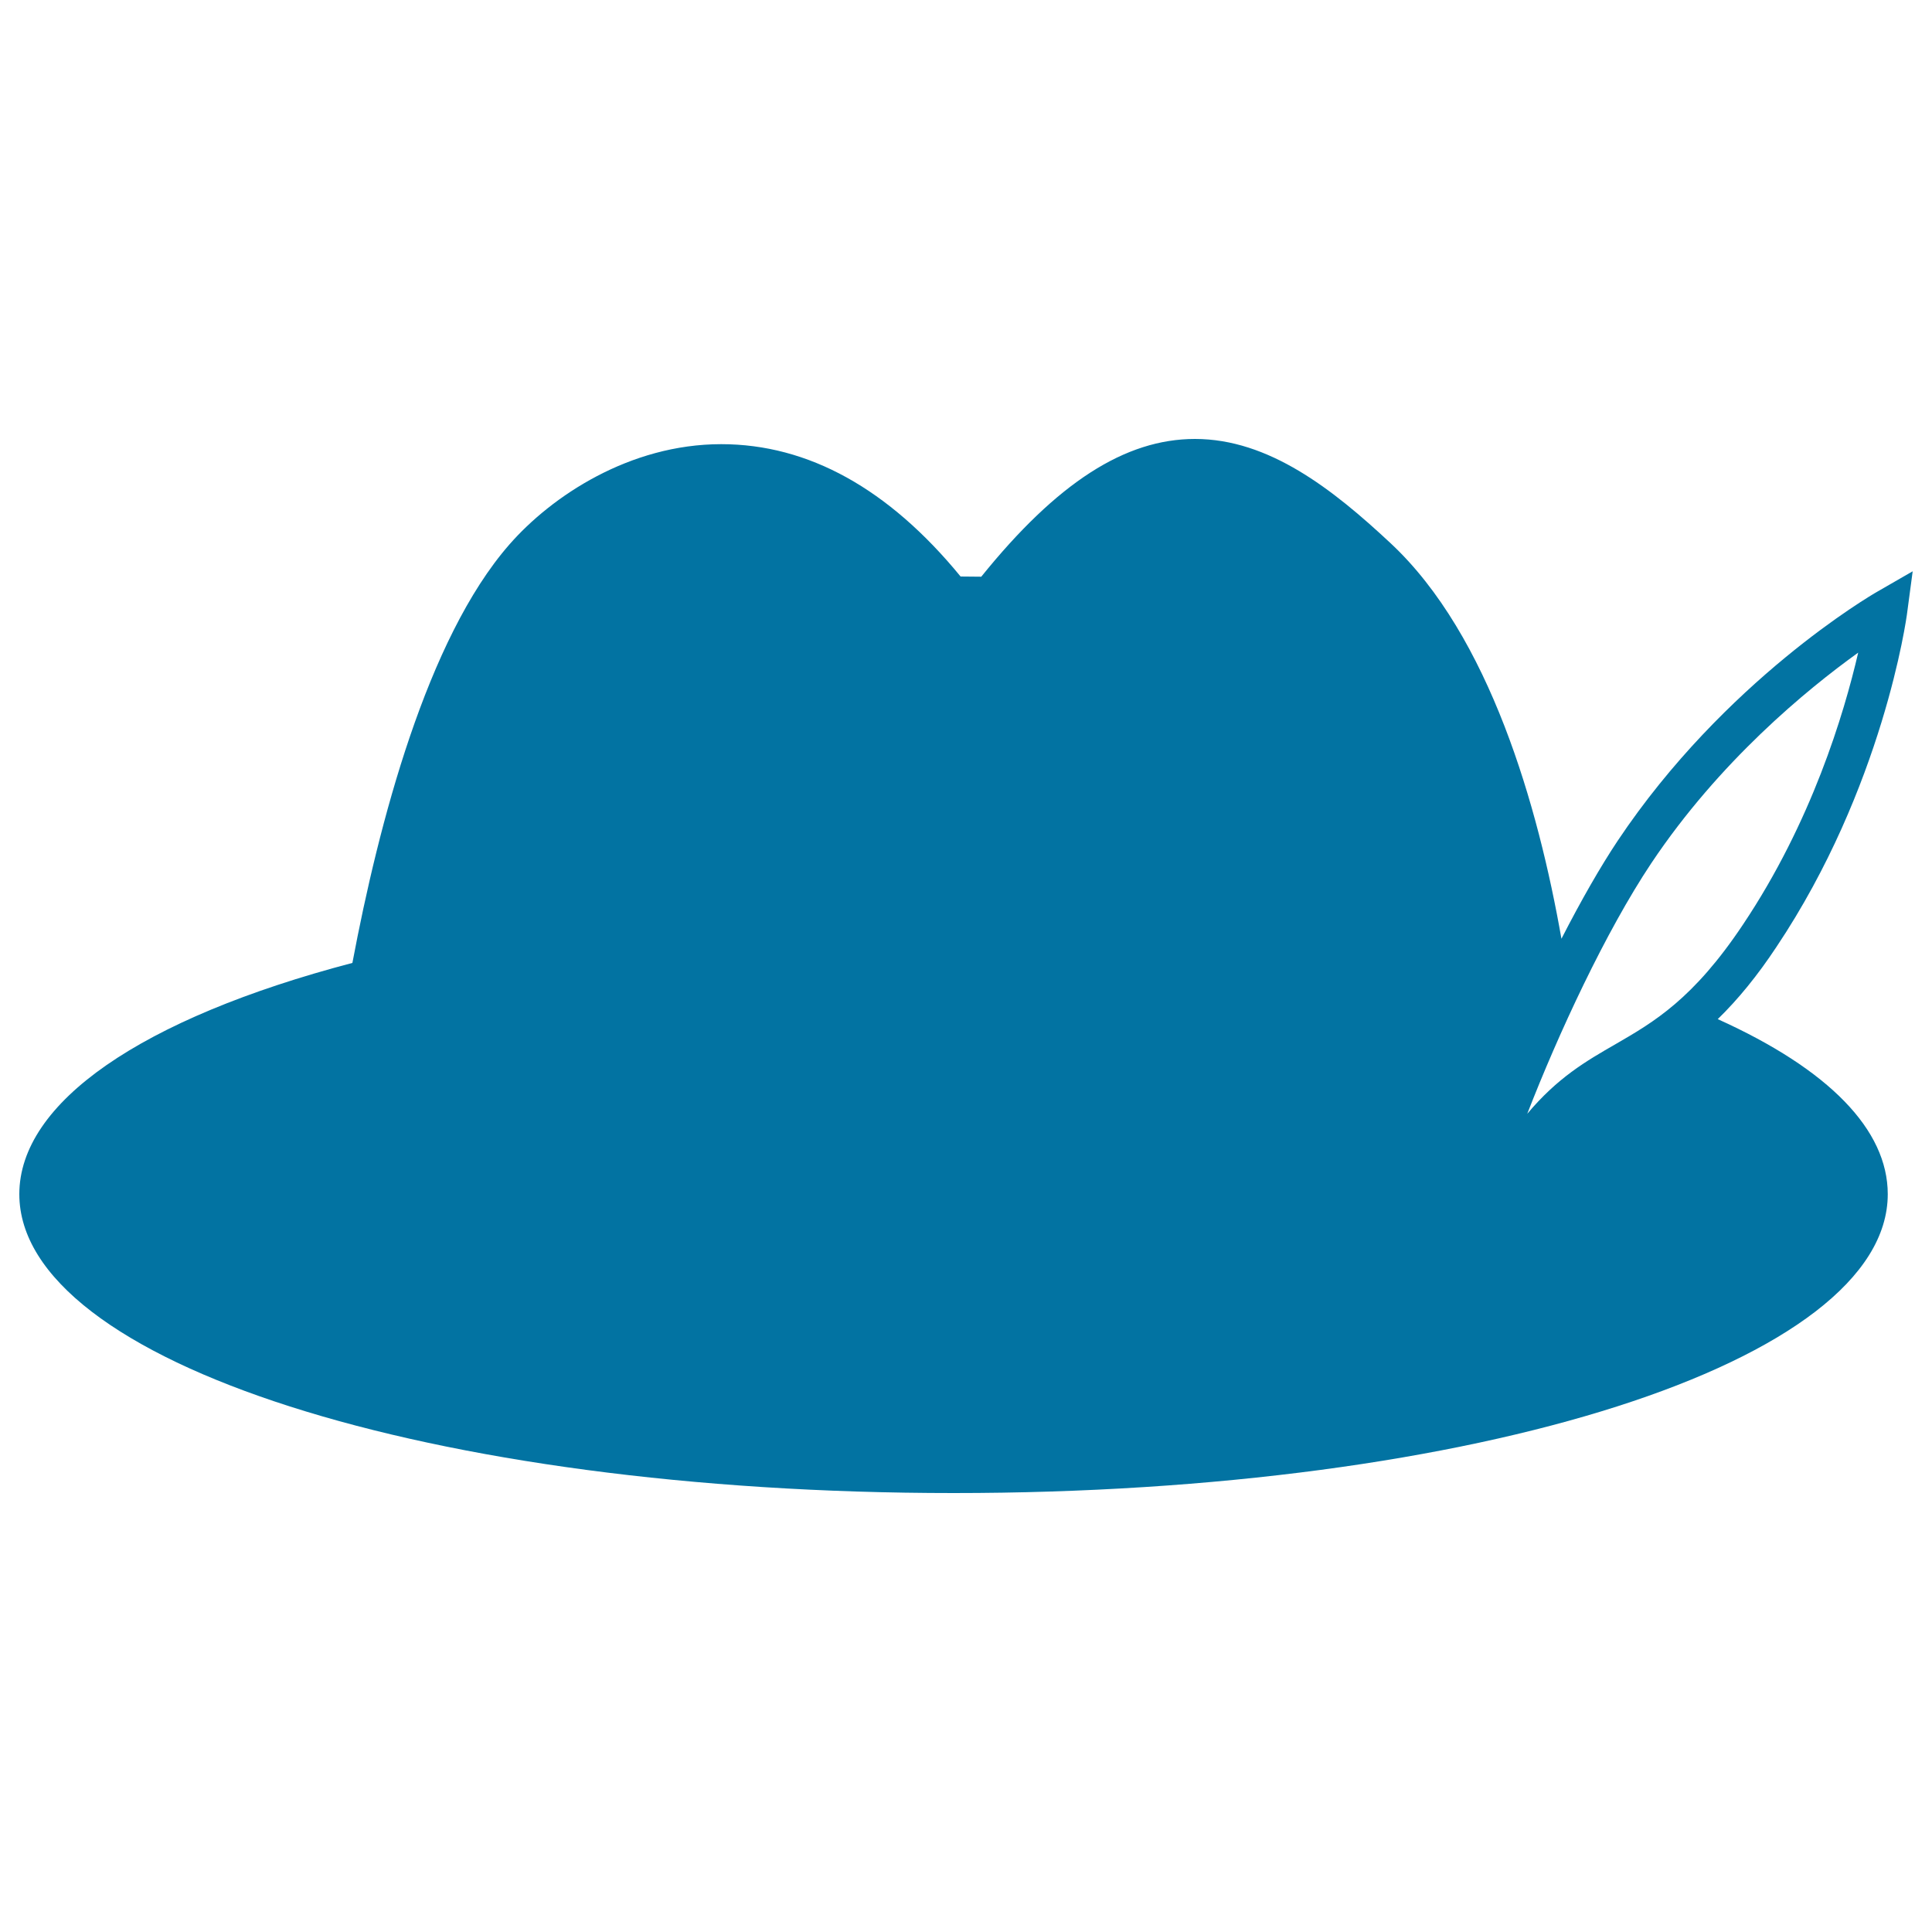 <svg xmlns="http://www.w3.org/2000/svg" viewBox="0 0 1000 1000" style="fill:#0273a2">
<title>German Hat With Small Feather SVG icon</title>
<g><g><path d="M987.2,316.7l2.8-21l-18.4,10.6c-3.2,1.8-79,46.1-134.3,128.9c-8.8,13.2-18.8,30.6-29.1,50.7c-12-68.3-37.1-156.9-88.5-204.8c-30-28-63-53.9-101.2-53.9c-36.2,0-71.4,22.7-110.6,71.3l-10.7-0.1c-37.2-45.4-78.8-68.5-123.9-68.5c-47.4,0-87.8,26.9-109.7,52C221,330.6,196,426.2,182.4,498.4C72.8,527.2,10,570.8,10,618.1c0,86.8,212.4,154.7,483.6,154.7c271.1,0,483.5-68,483.5-154.7c0-33.3-30.4-64.6-88-90.6c10.6-10.3,20.6-22.6,30.4-37.4C974.5,407.8,986.8,320.4,987.2,316.7z M836.3,540.4c-15.5,8.9-30.1,17.4-45.8,36.1c16.1-41.5,40.6-94.3,64.2-129.7c35.2-52.7,80.5-89.9,107.1-109c-7.4,31.9-24.2,87.8-59.6,140.7C876.4,517.2,856,529,836.3,540.4z"/></g></g>
</svg>